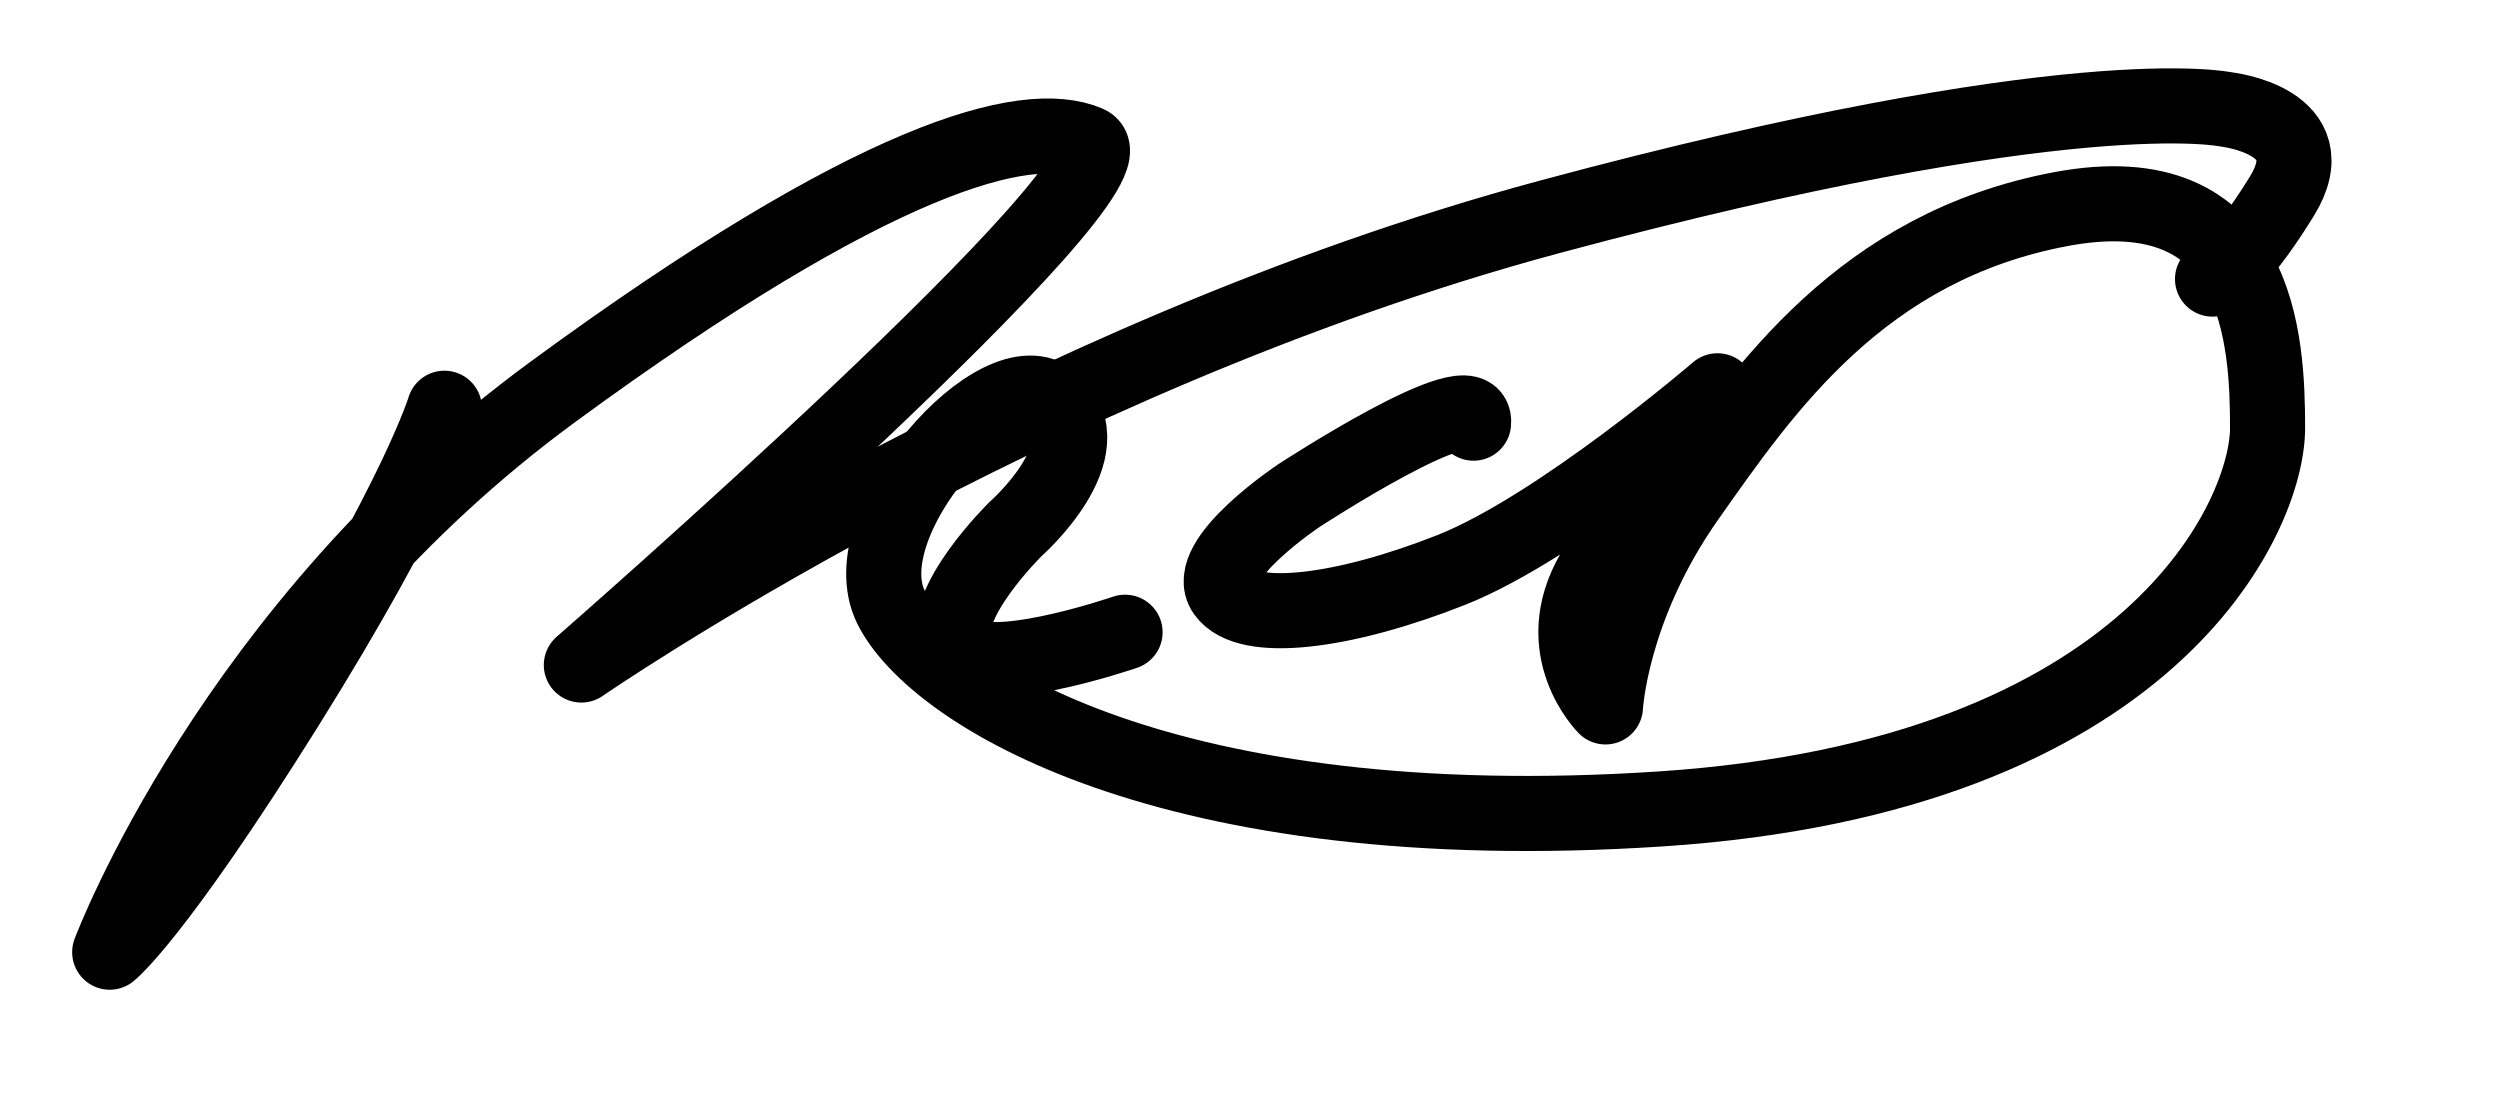 <?xml version="1.0" encoding="UTF-8" standalone="no"?>
<!-- Created with Inkscape (http://www.inkscape.org/) -->

<svg
   width="266.347mm"
   height="116.417mm"
   viewBox="0 0 266.347 116.417"
   version="1.1"
   id="svg5"
   xml:space="preserve"
   inkscape:version="1.2.2 (b0a84865, 2022-12-01)"
   sodipodi:docname="drawing.svg"
   xmlns:inkscape="http://www.inkscape.org/namespaces/inkscape"
   xmlns:sodipodi="http://sodipodi.sourceforge.net/DTD/sodipodi-0.dtd"
   xmlns="http://www.w3.org/2000/svg"
   xmlns:svg="http://www.w3.org/2000/svg"><sodipodi:namedview
     id="namedview7"
     pagecolor="#ffffff"
     bordercolor="#000000"
     borderopacity="0.25"
     inkscape:showpageshadow="2"
     inkscape:pageopacity="0.0"
     inkscape:pagecheckerboard="0"
     inkscape:deskcolor="#d1d1d1"
     inkscape:document-units="mm"
     showgrid="false"
     inkscape:zoom="0.65064824"
     inkscape:cx="448.01473"
     inkscape:cy="242.83474"
     inkscape:window-width="1440"
     inkscape:window-height="900"
     inkscape:window-x="0"
     inkscape:window-y="0"
     inkscape:window-maximized="0"
     inkscape:current-layer="layer1" /><defs
     id="defs2" /><g
     inkscape:label="Layer 1"
     inkscape:groupmode="layer"
     id="layer1"
     transform="translate(38.788,-110.427)"><path
       style="fill:none;fill-rule:evenodd;stroke:#000000;stroke-width:8;stroke-linecap:round;stroke-linejoin:round;stroke-dasharray:none"
       d="m 8.561,153.921 c 0,0 -2.771,9.277 -16.867,31.807 -14.096,22.53 -18.795,26.144 -18.795,26.144 0,0 12.947,-34.582 47.199,-59.685 34.252,-25.103 50.44,-29.326 57.009,-26.51 6.569,2.815 -53.959,55.601 -53.959,55.601 0,0 47.38,-32.744 103.192,-47.756 55.813,-15.012 72.018,-11.44 72.018,-11.44 0,0 10.942,1.189 5.947,9.277 -4.995,8.087 -7.374,8.801 -7.374,8.801"
       id="path302" /><path
       style="fill:none;fill-rule:evenodd;stroke:#000000;stroke-width:8;stroke-linecap:round;stroke-linejoin:round;stroke-dasharray:none"
       d="m 81.076,177.785 c 0,0 -16.176,5.569 -18.033,1.326 -1.856,-4.243 6.364,-12.319 6.364,-12.319 0,0 9.625,-8.463 4.017,-13.586 -5.608,-5.122 -21.784,12.91 -17.276,21.927 4.508,9.016 29.436,24.928 81.943,21.48 52.507,-3.447 64.705,-31.292 64.705,-40.574 0,-9.282 -0.796,-27.314 -22.01,-23.336 -21.215,3.978 -31.557,19.093 -39.778,30.762 -8.221,11.668 -8.751,22.276 -8.751,22.276 0,0 -6.099,-6.099 -1.326,-14.32 4.773,-8.221 13.259,-19.359 13.259,-19.359 0,0 -16.972,14.585 -28.375,19.093 -11.403,4.508 -21.703,5.834 -24.132,2.387 -2.429,-3.447 7.956,-10.342 7.956,-10.342 0,0 19.093,-12.464 18.563,-7.69"
       id="path412" /></g></svg>
